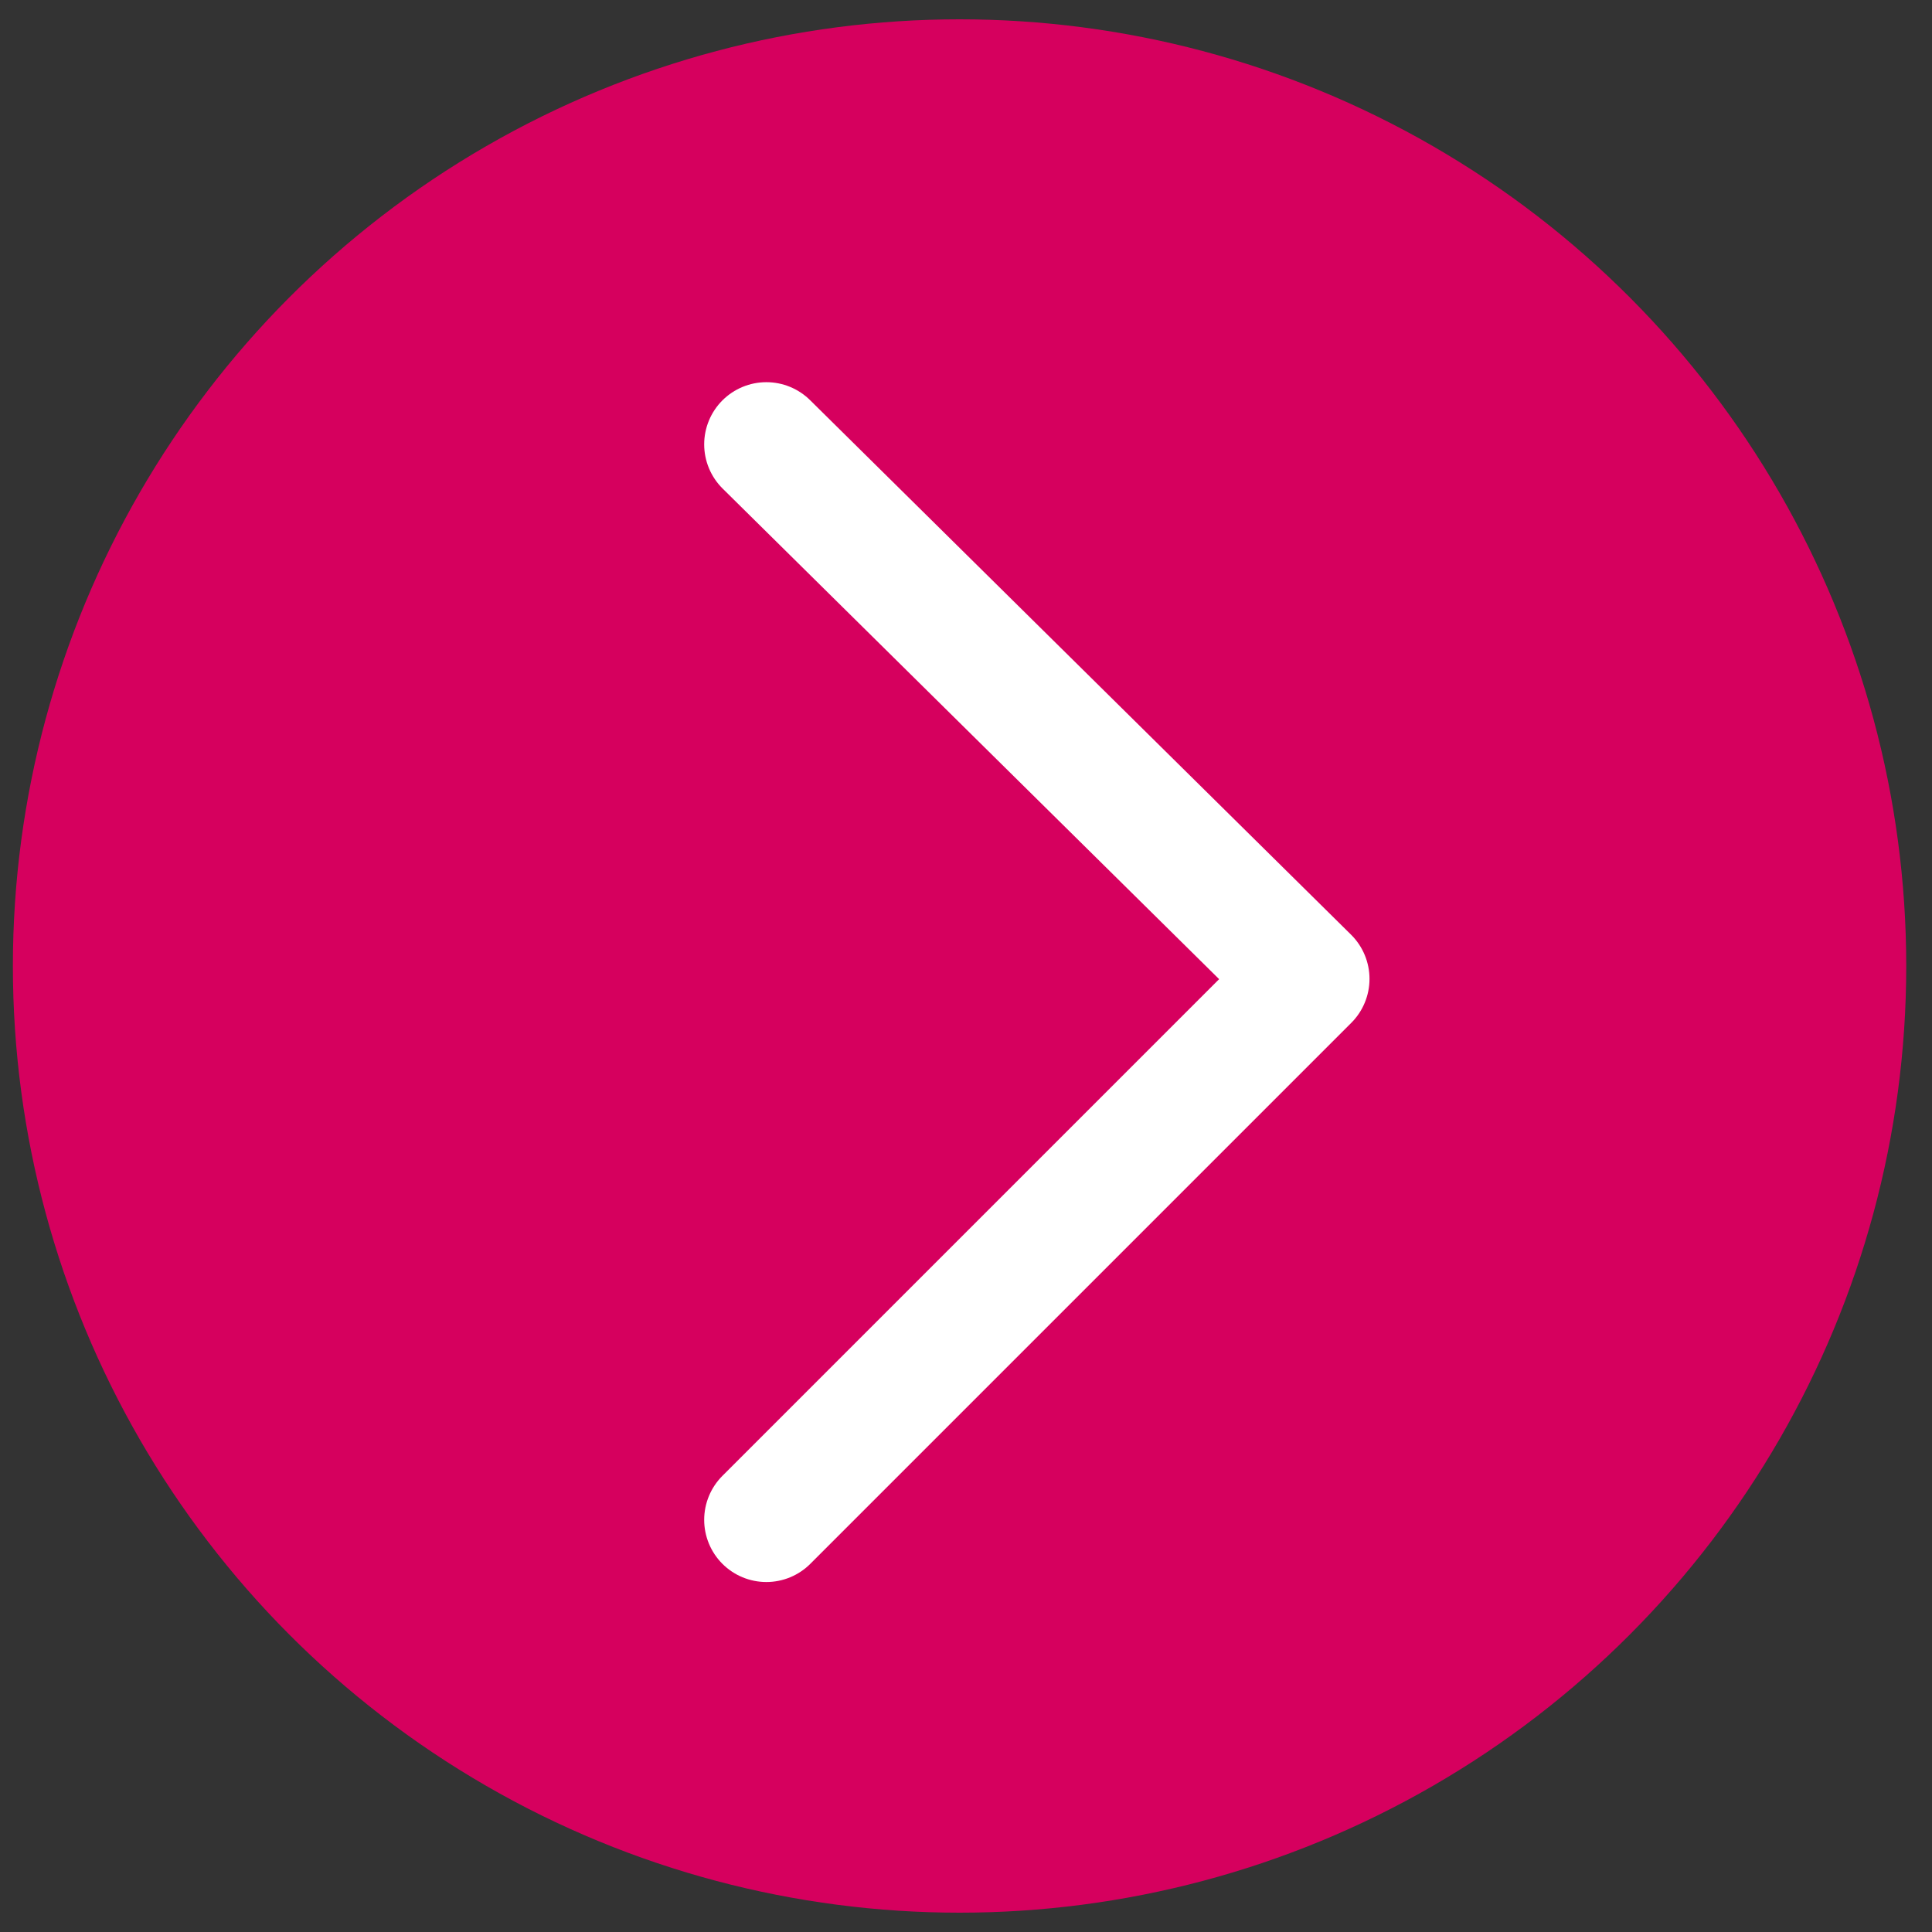 <?xml version="1.0" encoding="utf-8"?>
<!-- Generator: Adobe Illustrator 25.4.1, SVG Export Plug-In . SVG Version: 6.00 Build 0)  -->
<svg version="1.1" id="レイヤー_1" xmlns="http://www.w3.org/2000/svg" xmlns:xlink="http://www.w3.org/1999/xlink" x="0px"
	 y="0px" viewBox="0 0 30 30" style="enable-background:new 0 0 30 30;" xml:space="preserve">
<rect x="0" y="0" width="30" height="30" fill="#333333" stroke="none"/>
<style type="text/css">
	.st0{fill:#D6005E;}
	.st1{fill:none;stroke:#FFFFFF;stroke-width:1.931;stroke-linecap:round;stroke-linejoin:round;stroke-miterlimit:10;}
</style>
<g>
	<circle class="st0" cx="14.9" cy="15" r="14.7"/>
	<polyline class="st1" points="11.9,6.9 20.3,15.2 11.9,23.6 	"/>
</g>
</svg>
